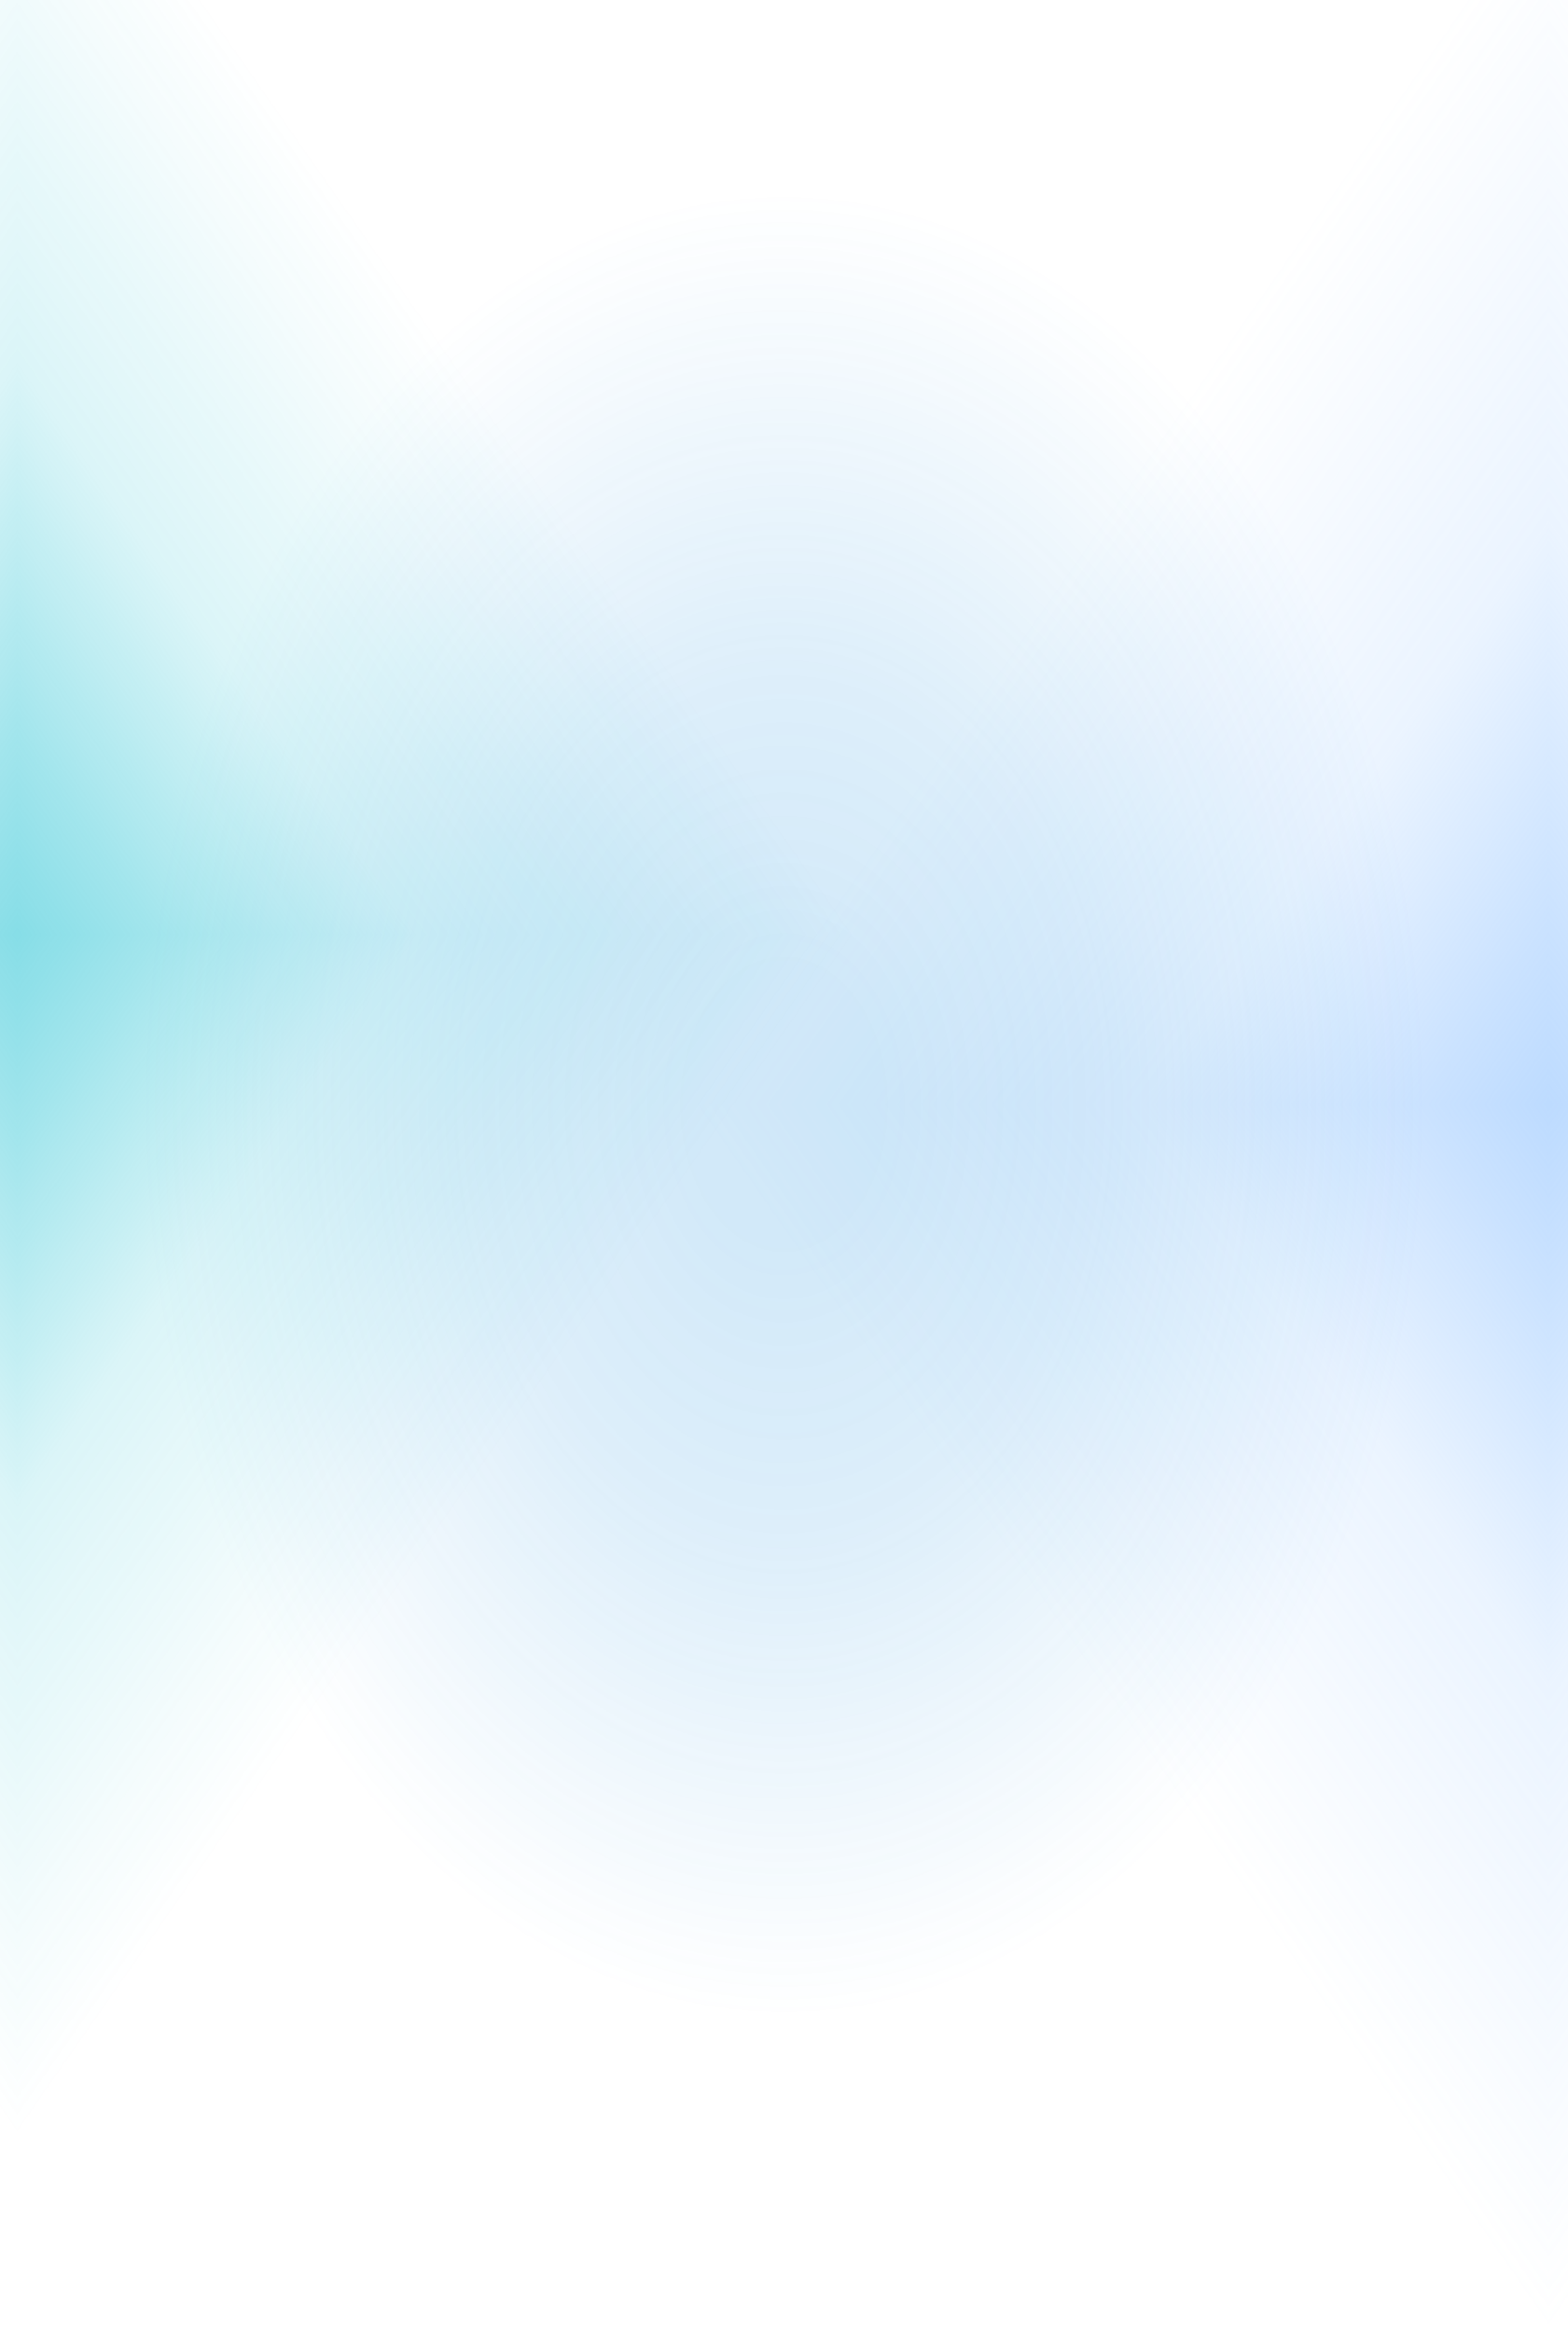 <svg xmlns="http://www.w3.org/2000/svg" width="1440" height="2141" viewBox="0 0 1440 2141" fill="none"><g style="mix-blend-mode:plus-lighter"><g clip-path="url(#paint0_diamond_2256_408_clip_path)" data-figma-skip-parse="true"><g transform="matrix(-4.9251e-08 1.127 -0.787 -3.43804e-08 1422.23 1013.98)"><rect x="0" y="0" width="1000.89" height="1433.8" fill="url(#paint0_diamond_2256_408)" opacity="1" shape-rendering="crispEdges"></rect><rect x="0" y="0" width="1000.89" height="1433.8" transform="scale(1 -1)" fill="url(#paint0_diamond_2256_408)" opacity="1" shape-rendering="crispEdges"></rect><rect x="0" y="0" width="1000.89" height="1433.8" transform="scale(-1 1)" fill="url(#paint0_diamond_2256_408)" opacity="1" shape-rendering="crispEdges"></rect><rect x="0" y="0" width="1000.89" height="1433.8" transform="scale(-1)" fill="url(#paint0_diamond_2256_408)" opacity="1" shape-rendering="crispEdges"></rect></g></g><path d="M2548.96 1013.98C2548.96 1636.26 2044.51 2140.72 1422.23 2140.72C799.951 2140.72 295.496 1636.26 295.496 1013.98C295.496 391.708 799.951 -112.747 1422.23 -112.747C2044.51 -112.747 2548.96 391.708 2548.96 1013.98Z" data-figma-gradient-fill="{&quot;type&quot;:&quot;GRADIENT_DIAMOND&quot;,&quot;stops&quot;:[{&quot;color&quot;:{&quot;r&quot;:0.48235294222831726,&quot;g&quot;:0.71764707565307617,&quot;b&quot;:1.0,&quot;a&quot;:0.50},&quot;position&quot;:0.0},{&quot;color&quot;:{&quot;r&quot;:0.48235294222831726,&quot;g&quot;:0.71764707565307617,&quot;b&quot;:1.0,&quot;a&quot;:0.40000000596046448},&quot;position&quot;:0.14903846383094788},{&quot;color&quot;:{&quot;r&quot;:0.48235294222831726,&quot;g&quot;:0.71764707565307617,&quot;b&quot;:1.0,&quot;a&quot;:0.15000000596046448},&quot;position&quot;:0.47596153616905212},{&quot;color&quot;:{&quot;r&quot;:0.48235294222831726,&quot;g&quot;:0.71764707565307617,&quot;b&quot;:1.0,&quot;a&quot;:0.0},&quot;position&quot;:1.0}],&quot;stopsVar&quot;:[{&quot;color&quot;:{&quot;r&quot;:0.48235294222831726,&quot;g&quot;:0.71764707565307617,&quot;b&quot;:1.0,&quot;a&quot;:0.50},&quot;position&quot;:0.0},{&quot;color&quot;:{&quot;r&quot;:0.48235294222831726,&quot;g&quot;:0.71764707565307617,&quot;b&quot;:1.0,&quot;a&quot;:0.40000000596046448},&quot;position&quot;:0.14903846383094788},{&quot;color&quot;:{&quot;r&quot;:0.48235294222831726,&quot;g&quot;:0.71764707565307617,&quot;b&quot;:1.0,&quot;a&quot;:0.15000000596046448},&quot;position&quot;:0.47596153616905212},{&quot;color&quot;:{&quot;r&quot;:0.48235294222831726,&quot;g&quot;:0.71764707565307617,&quot;b&quot;:1.0,&quot;a&quot;:0.0},&quot;position&quot;:1.0}],&quot;transform&quot;:{&quot;m00&quot;:-9.8502045148052275e-05,&quot;m01&quot;:-1573.0644531250,&quot;m02&quot;:2208.760253906250,&quot;m10&quot;:2253.4641113281250,&quot;m11&quot;:-6.8760826252400875e-05,&quot;m12&quot;:-112.74727630615234},&quot;opacity&quot;:1.0,&quot;blendMode&quot;:&quot;NORMAL&quot;,&quot;visible&quot;:true}"></path></g><g style="mix-blend-mode:plus-lighter"><circle cx="720" cy="1013.98" r="839.476" fill="url(#paint1_radial_2256_408)"></circle></g><g style="mix-blend-mode:plus-lighter"><g clip-path="url(#paint2_diamond_2256_408_clip_path)" data-figma-skip-parse="true"><g transform="matrix(-4.83519e-08 1.106 -0.772 -3.37528e-08 15.836 858.163)"><rect x="0" y="0" width="1000.9" height="1433.83" fill="url(#paint2_diamond_2256_408)" opacity="1" shape-rendering="crispEdges"></rect><rect x="0" y="0" width="1000.9" height="1433.83" transform="scale(1 -1)" fill="url(#paint2_diamond_2256_408)" opacity="1" shape-rendering="crispEdges"></rect><rect x="0" y="0" width="1000.9" height="1433.83" transform="scale(-1 1)" fill="url(#paint2_diamond_2256_408)" opacity="1" shape-rendering="crispEdges"></rect><rect x="0" y="0" width="1000.9" height="1433.83" transform="scale(-1)" fill="url(#paint2_diamond_2256_408)" opacity="1" shape-rendering="crispEdges"></rect></g></g><circle cx="15.836" cy="858.163" r="1106.16" data-figma-gradient-fill="{&quot;type&quot;:&quot;GRADIENT_DIAMOND&quot;,&quot;stops&quot;:[{&quot;color&quot;:{&quot;r&quot;:0.054901961237192154,&quot;g&quot;:0.73725491762161255,&quot;b&quot;:0.81176471710205078,&quot;a&quot;:0.50},&quot;position&quot;:0.0},{&quot;color&quot;:{&quot;r&quot;:0.054901961237192154,&quot;g&quot;:0.73725491762161255,&quot;b&quot;:0.81176471710205078,&quot;a&quot;:0.40000000596046448},&quot;position&quot;:0.14903846383094788},{&quot;color&quot;:{&quot;r&quot;:0.054901961237192154,&quot;g&quot;:0.73725491762161255,&quot;b&quot;:0.81176471710205078,&quot;a&quot;:0.15000000596046448},&quot;position&quot;:0.47596153616905212},{&quot;color&quot;:{&quot;r&quot;:0.054901961237192154,&quot;g&quot;:0.73725491762161255,&quot;b&quot;:0.81176471710205078,&quot;a&quot;:0.0},&quot;position&quot;:1.0}],&quot;stopsVar&quot;:[{&quot;color&quot;:{&quot;r&quot;:0.054901961237192154,&quot;g&quot;:0.73725491762161255,&quot;b&quot;:0.81176471710205078,&quot;a&quot;:0.50},&quot;position&quot;:0.0},{&quot;color&quot;:{&quot;r&quot;:0.054901961237192154,&quot;g&quot;:0.73725491762161255,&quot;b&quot;:0.81176471710205078,&quot;a&quot;:0.40000000596046448},&quot;position&quot;:0.14903846383094788},{&quot;color&quot;:{&quot;r&quot;:0.054901961237192154,&quot;g&quot;:0.73725491762161255,&quot;b&quot;:0.81176471710205078,&quot;a&quot;:0.15000000596046448},&quot;position&quot;:0.47596153616905212},{&quot;color&quot;:{&quot;r&quot;:0.054901961237192154,&quot;g&quot;:0.73725491762161255,&quot;b&quot;:0.81176471710205078,&quot;a&quot;:0.0},&quot;position&quot;:1.0}],&quot;transform&quot;:{&quot;m00&quot;:-9.6703879535198212e-05,&quot;m01&quot;:-1544.3480224609375,&quot;m02&quot;:788.01055908203125,&quot;m10&quot;:2212.3269042968750,&quot;m11&quot;:-6.7505592596717179e-05,&quot;m12&quot;:-247.99996948242188},&quot;opacity&quot;:1.0,&quot;blendMode&quot;:&quot;NORMAL&quot;,&quot;visible&quot;:true}"></circle></g><defs><clipPath id="paint0_diamond_2256_408_clip_path"><path d="M2548.96 1013.98C2548.96 1636.26 2044.51 2140.72 1422.23 2140.72C799.951 2140.72 295.496 1636.26 295.496 1013.98C295.496 391.708 799.951 -112.747 1422.23 -112.747C2044.51 -112.747 2548.96 391.708 2548.96 1013.98Z"></path></clipPath><clipPath id="paint2_diamond_2256_408_clip_path"><circle cx="15.836" cy="858.163" r="1106.16"></circle></clipPath><linearGradient id="paint0_diamond_2256_408" x1="0" y1="0" x2="500" y2="500" gradientUnits="userSpaceOnUse"><stop stop-color="#7BB7FF" stop-opacity="0.5"></stop><stop offset="0.149" stop-color="#7BB7FF" stop-opacity="0.4"></stop><stop offset="0.476" stop-color="#7BB7FF" stop-opacity="0.15"></stop><stop offset="1" stop-color="#7BB7FF" stop-opacity="0"></stop></linearGradient><radialGradient id="paint1_radial_2256_408" cx="0" cy="0" r="1" gradientUnits="userSpaceOnUse" gradientTransform="translate(720 1013.98) rotate(90) scale(839.476 586.009)"><stop stop-color="#2092E0" stop-opacity="0.2"></stop><stop offset="0.149" stop-color="#2092E0" stop-opacity="0.2"></stop><stop offset="0.476" stop-color="#2092E0" stop-opacity="0.15"></stop><stop offset="1" stop-color="#2092E0" stop-opacity="0"></stop></radialGradient><linearGradient id="paint2_diamond_2256_408" x1="0" y1="0" x2="500" y2="500" gradientUnits="userSpaceOnUse"><stop stop-color="#0EBCCF" stop-opacity="0.5"></stop><stop offset="0.149" stop-color="#0EBCCF" stop-opacity="0.4"></stop><stop offset="0.476" stop-color="#0EBCCF" stop-opacity="0.15"></stop><stop offset="1" stop-color="#0EBCCF" stop-opacity="0"></stop></linearGradient></defs></svg>